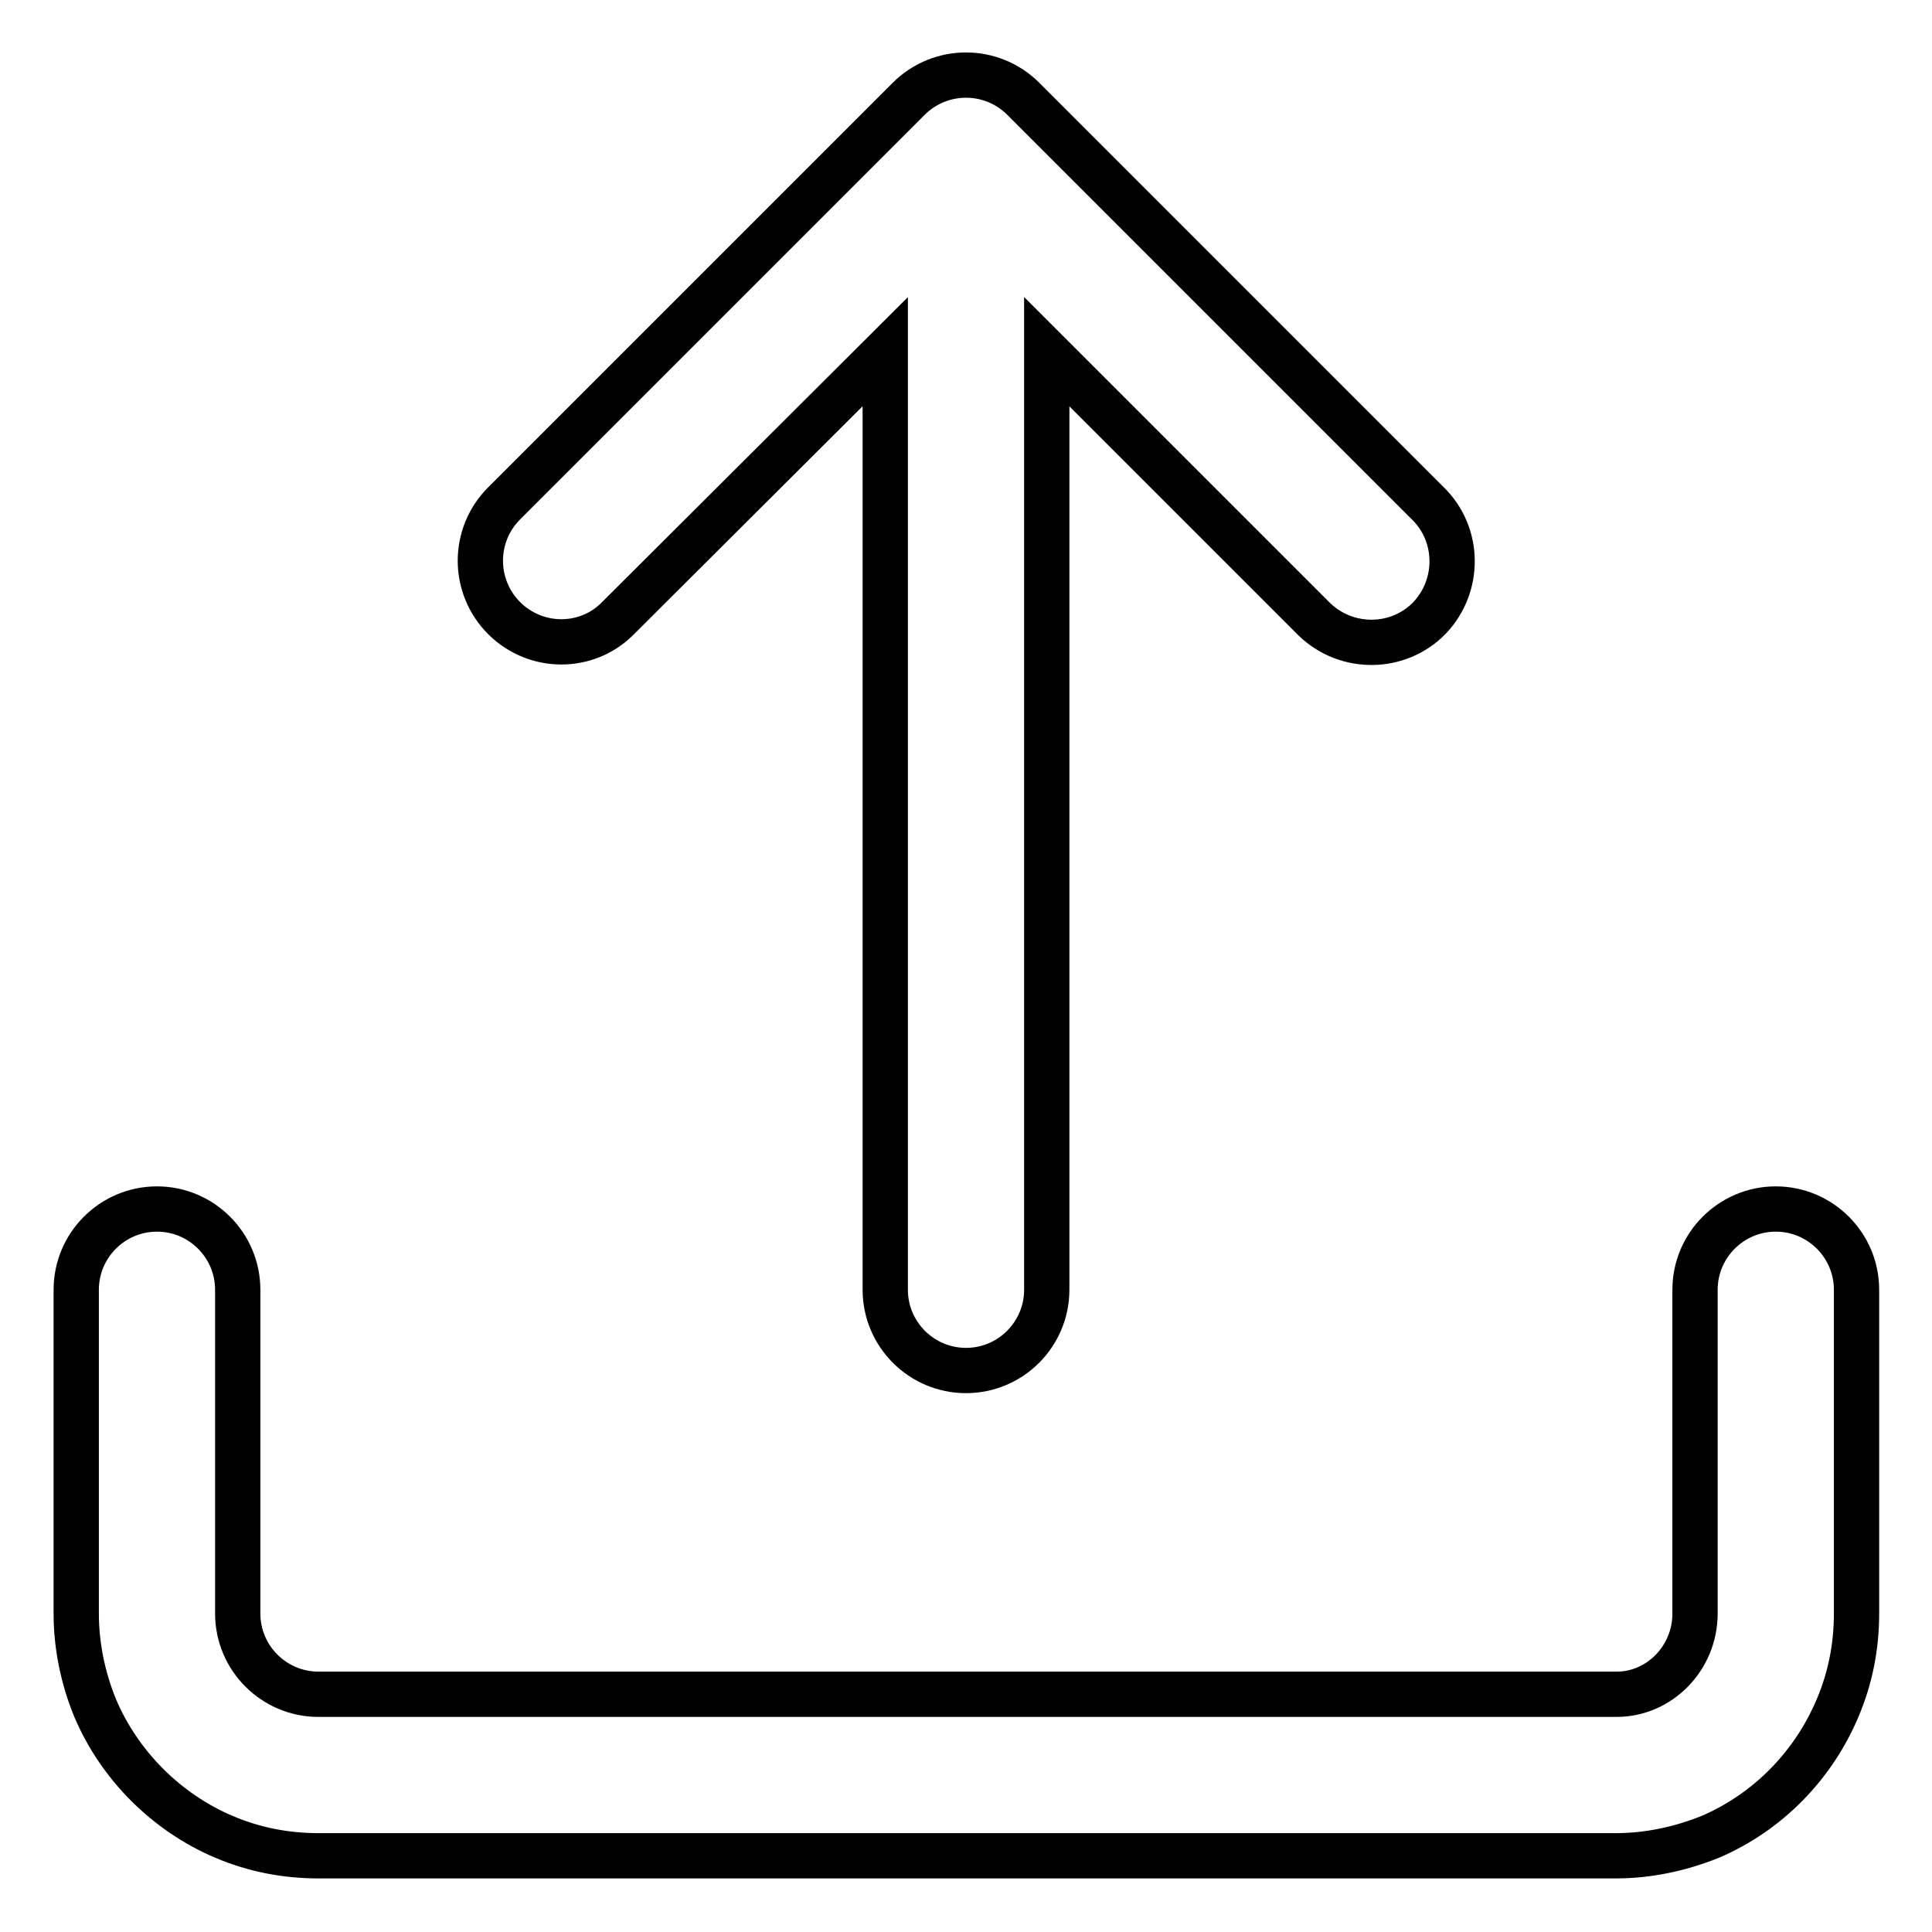 <?xml version="1.0" encoding="utf-8"?>
<!-- Svg Vector Icons : http://www.onlinewebfonts.com/icon -->
<!DOCTYPE svg PUBLIC "-//W3C//DTD SVG 1.1//EN" "http://www.w3.org/Graphics/SVG/1.1/DTD/svg11.dtd">
<svg version="1.1" xmlns="http://www.w3.org/2000/svg" xmlns:xlink="http://www.w3.org/1999/xlink" x="0px" y="0px" viewBox="0 0 256 256" enable-background="new 0 0 256 256" xml:space="preserve">
<g> <path stroke-width="6" fill-opacity="0" stroke="#000000"  d="M66.8,81.9c-4.2-4.2-4.2-11,0-15.2c0,0,0,0,0,0l53.6-53.6c4.2-4.2,11-4.2,15.2,0l53.6,53.6 c4.2,4.1,4.3,10.9,0.2,15.2c-4.1,4.2-10.9,4.3-15.2,0.2c-0.1-0.1-0.1-0.1-0.2-0.2l-35.3-35.3v124.3c0,5.9-4.8,10.7-10.7,10.7 s-10.7-4.8-10.7-10.7l0,0V46.6L81.9,81.9C77.8,86.1,71,86.1,66.8,81.9z M235.3,160.2c-5.9,0-10.7,4.8-10.7,10.7l0,0v42.9 c0,5.9-4.7,10.7-10.4,10.7H42.2c-5.9,0-10.7-4.8-10.7-10.7v-42.9c0-5.9-4.8-10.7-10.7-10.7c-5.9,0-10.7,4.8-10.7,10.7v42.9 c0,4.3,0.9,8.6,2.5,12.5c1.6,3.8,4,7.3,6.9,10.2c2.9,2.9,6.4,5.3,10.2,6.9c4,1.7,8.2,2.5,12.5,2.5h171.9c4.3,0,8.5-0.9,12.5-2.5 c7.7-3.3,13.7-9.5,16.9-17.1c1.7-4,2.5-8.2,2.5-12.5v-42.9C246,165,241.2,160.2,235.3,160.2L235.3,160.2L235.3,160.2z"/></g>
</svg>